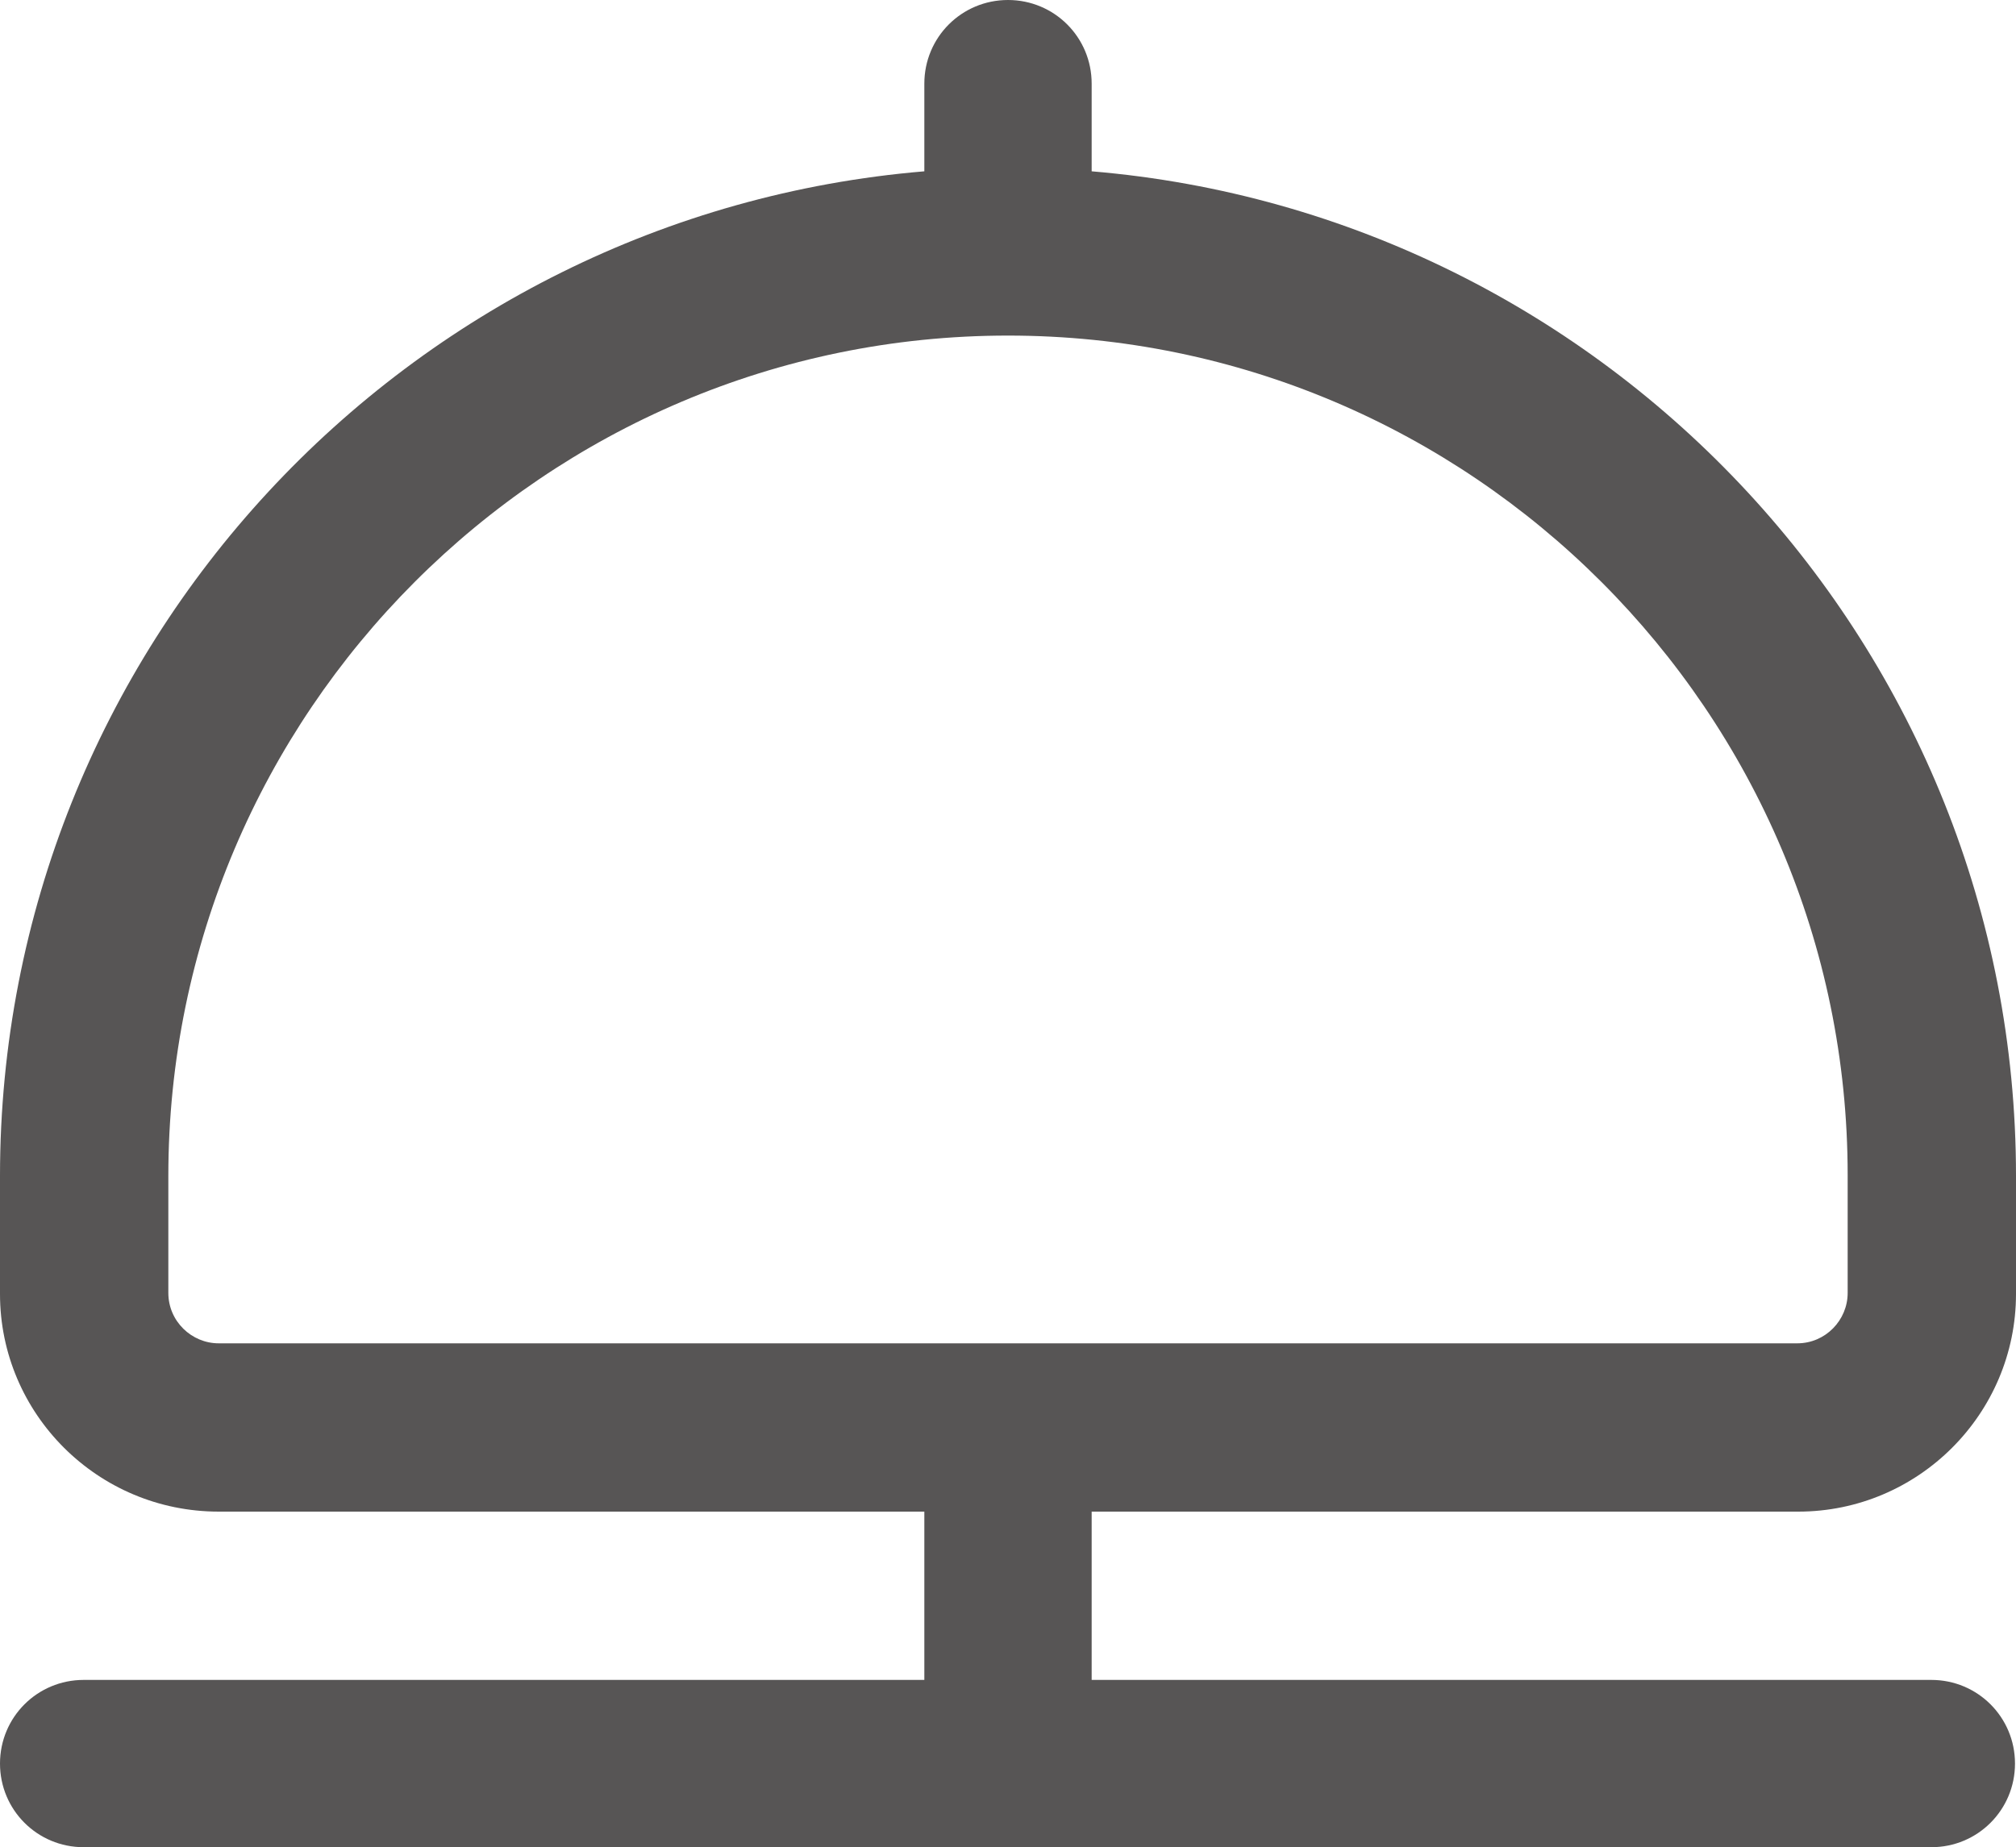 <?xml version="1.0" encoding="UTF-8"?> <svg xmlns="http://www.w3.org/2000/svg" id="Calque_2" viewBox="0 0 20 18.33"><defs><style>.cls-1{fill:#575555;}</style></defs><g id="Calque_1-2"><path class="cls-1" d="M17.84,15c1.19,0,2.16-.97,2.16-2.16v-1.17c0-5.23-4.04-9.54-9.17-9.97v-.87c0-.46-.37-.83-.83-.83s-.83.37-.83.83v.87C4.04,2.13,0,6.43,0,11.67v1.17c0,1.19.97,2.16,2.17,2.16h7v1.67H.83c-.46,0-.83.37-.83.83s.37.83.83.83h18.33c.46,0,.83-.37.83-.83s-.37-.83-.83-.83h-8.33v-1.67h7ZM1.67,12.84v-1.17C1.67,7.07,5.41,3.33,10,3.33s8.33,3.74,8.33,8.33v1.17c0,.27-.22.5-.5.5H2.17c-.27,0-.5-.22-.5-.5Z"></path></g></svg> 